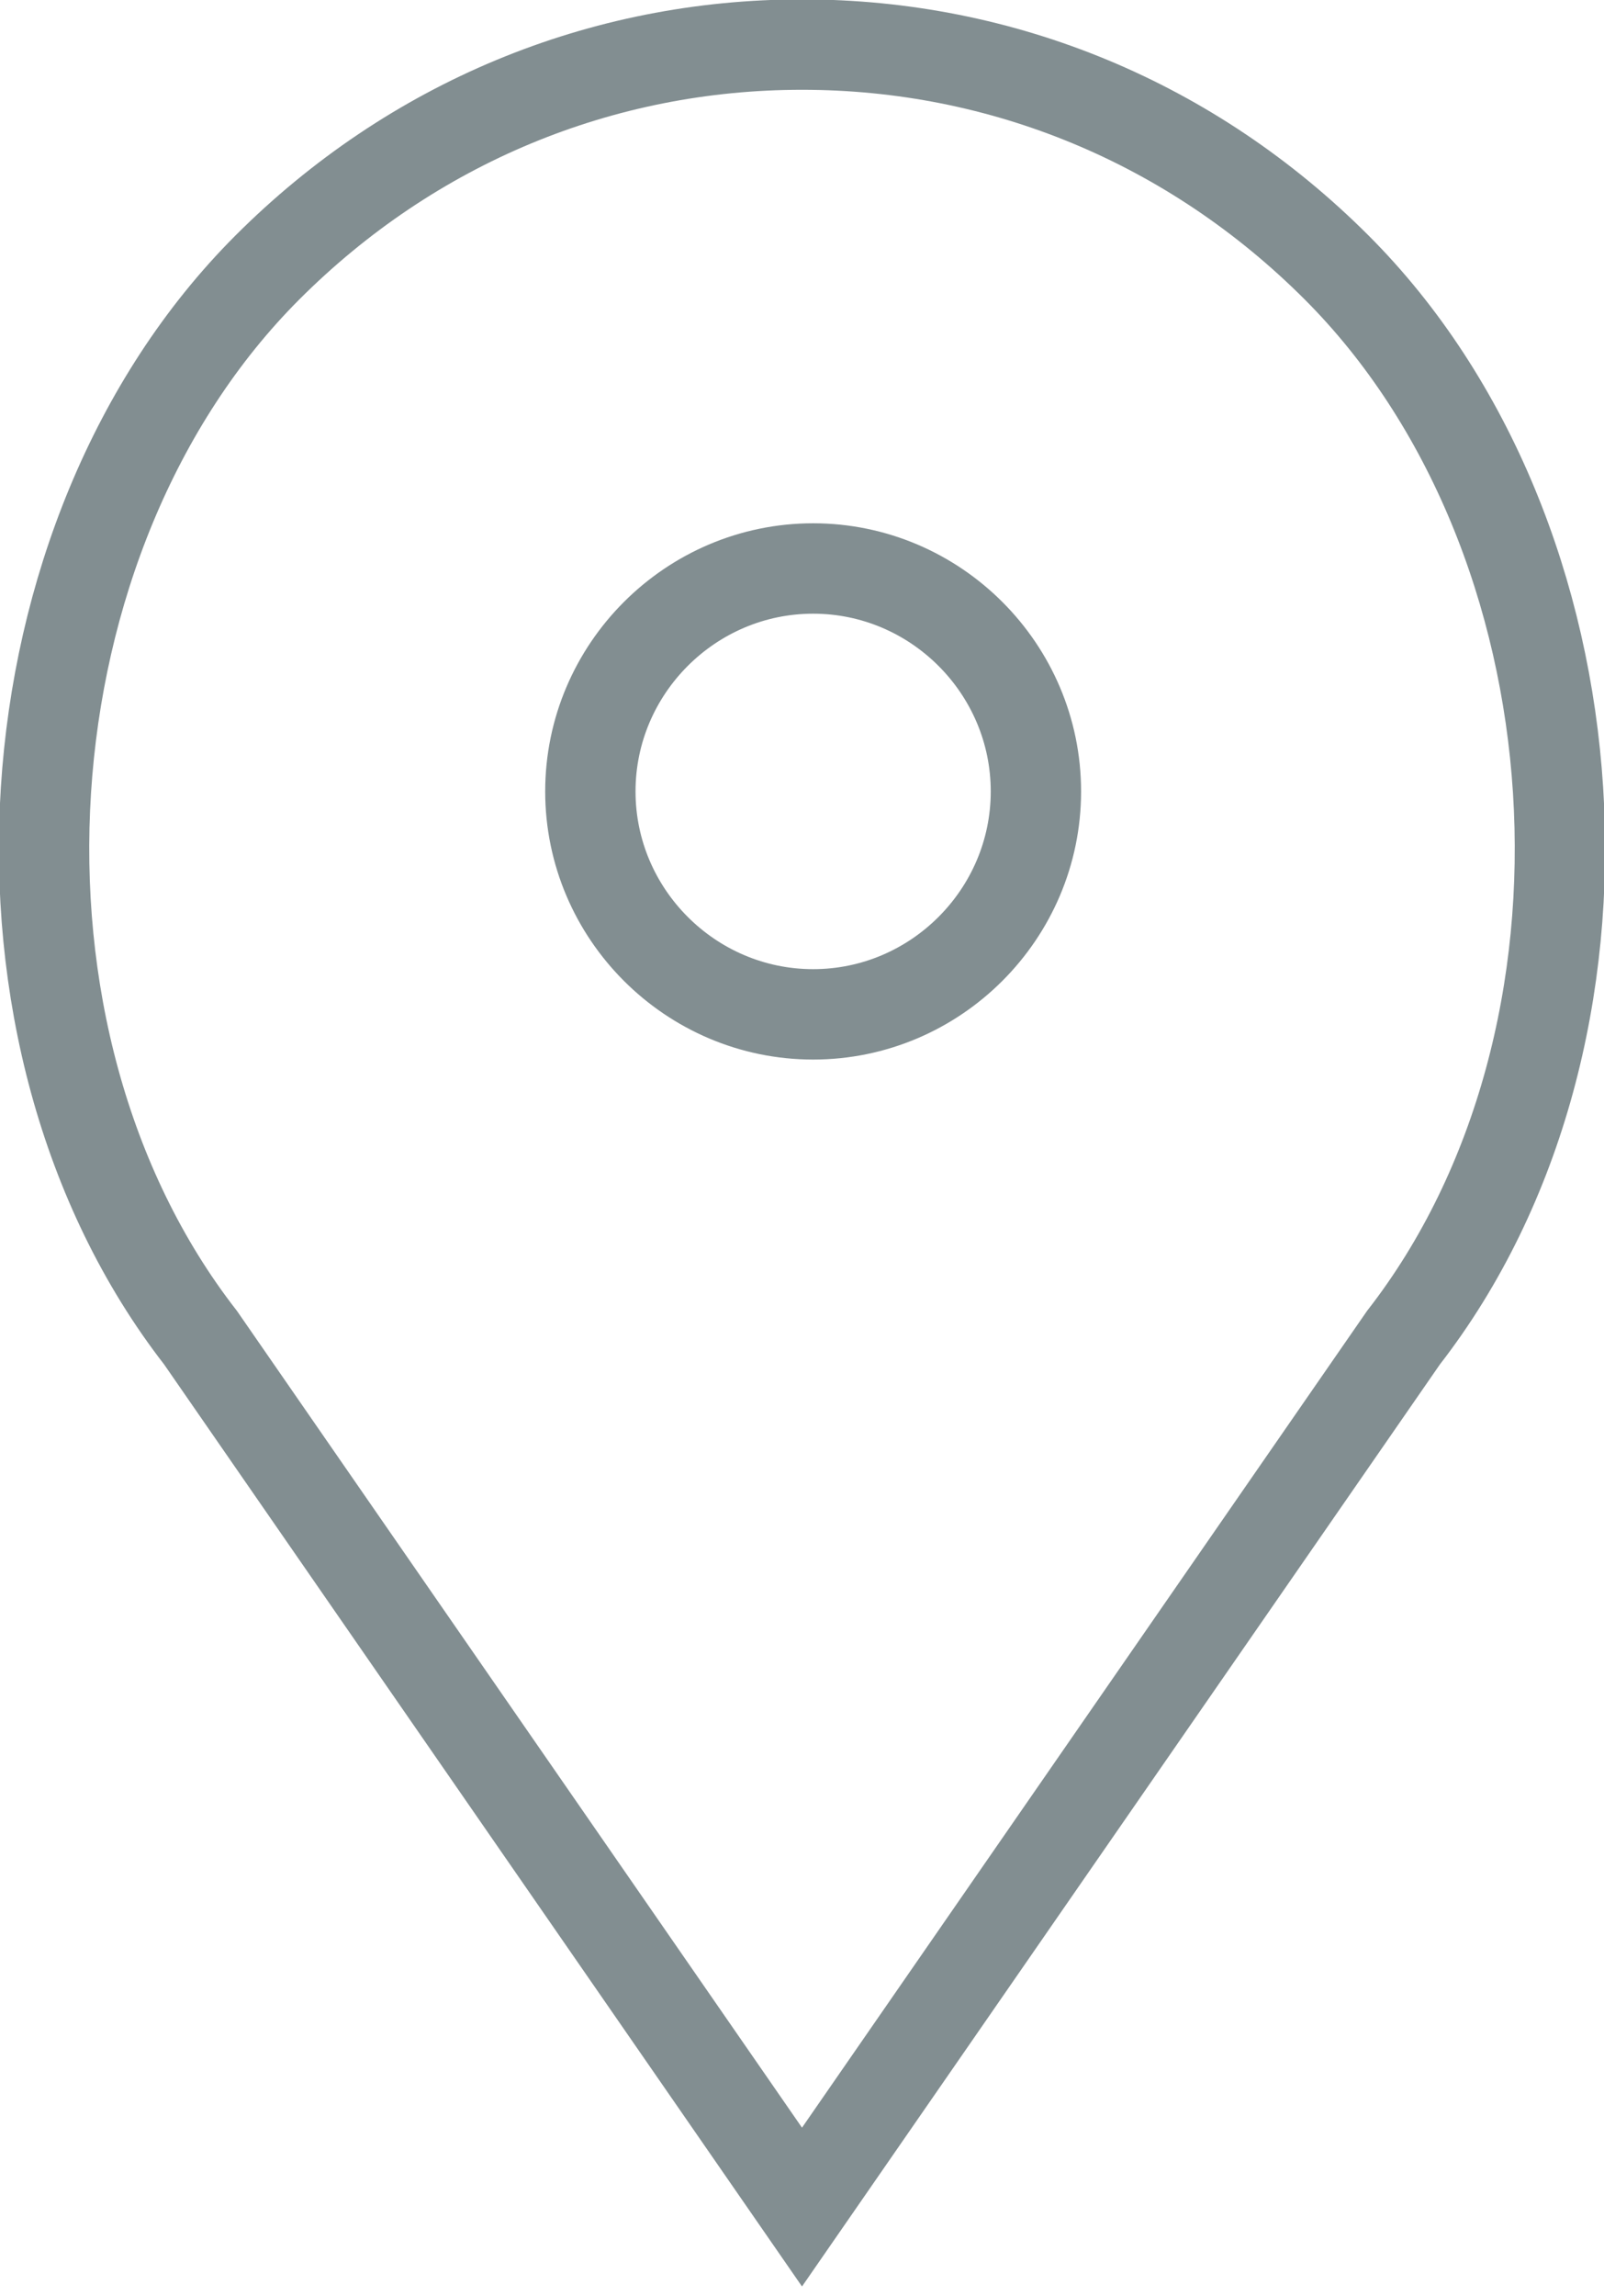 <!DOCTYPE svg PUBLIC "-//W3C//DTD SVG 1.1//EN" "http://www.w3.org/Graphics/SVG/1.1/DTD/svg11.dtd">
<svg version="1.1" xmlns="http://www.w3.org/2000/svg" xmlns:xlink="http://www.w3.org/1999/xlink" x="0px" y="0px"
	 viewBox="0 0 14.4 20.6" style="enable-background:new 0 0 14.4 20.6;" xml:space="preserve" preserveAspectRatio="xMinYMid">
<style type="text/css">
	.map0{fill:none;stroke:#828E91;stroke-width:0.811;stroke-miterlimit:10;}
</style>
<g>
	<g>
		<path class="map0" d="M7.3,9.1c-1.1,0-2-0.9-2-2c0-1.1,0.9-2,2-2c1.1,0,2,0.9,2,2C9.3,8.2,8.4,9.1,7.3,9.1L7.3,9.1z M7.3,9.1"/>
		<path class="map0" d="M12.6,12l-5.4,7.8L1.8,12C-0.3,9.3,0,4.8,2.4,2.4c1.3-1.3,3-2,4.8-2c1.8,0,3.5,0.7,4.8,2
			C14.4,4.8,14.7,9.3,12.6,12L12.6,12z M12.6,12"/>
	</g>
</g>
</svg>
